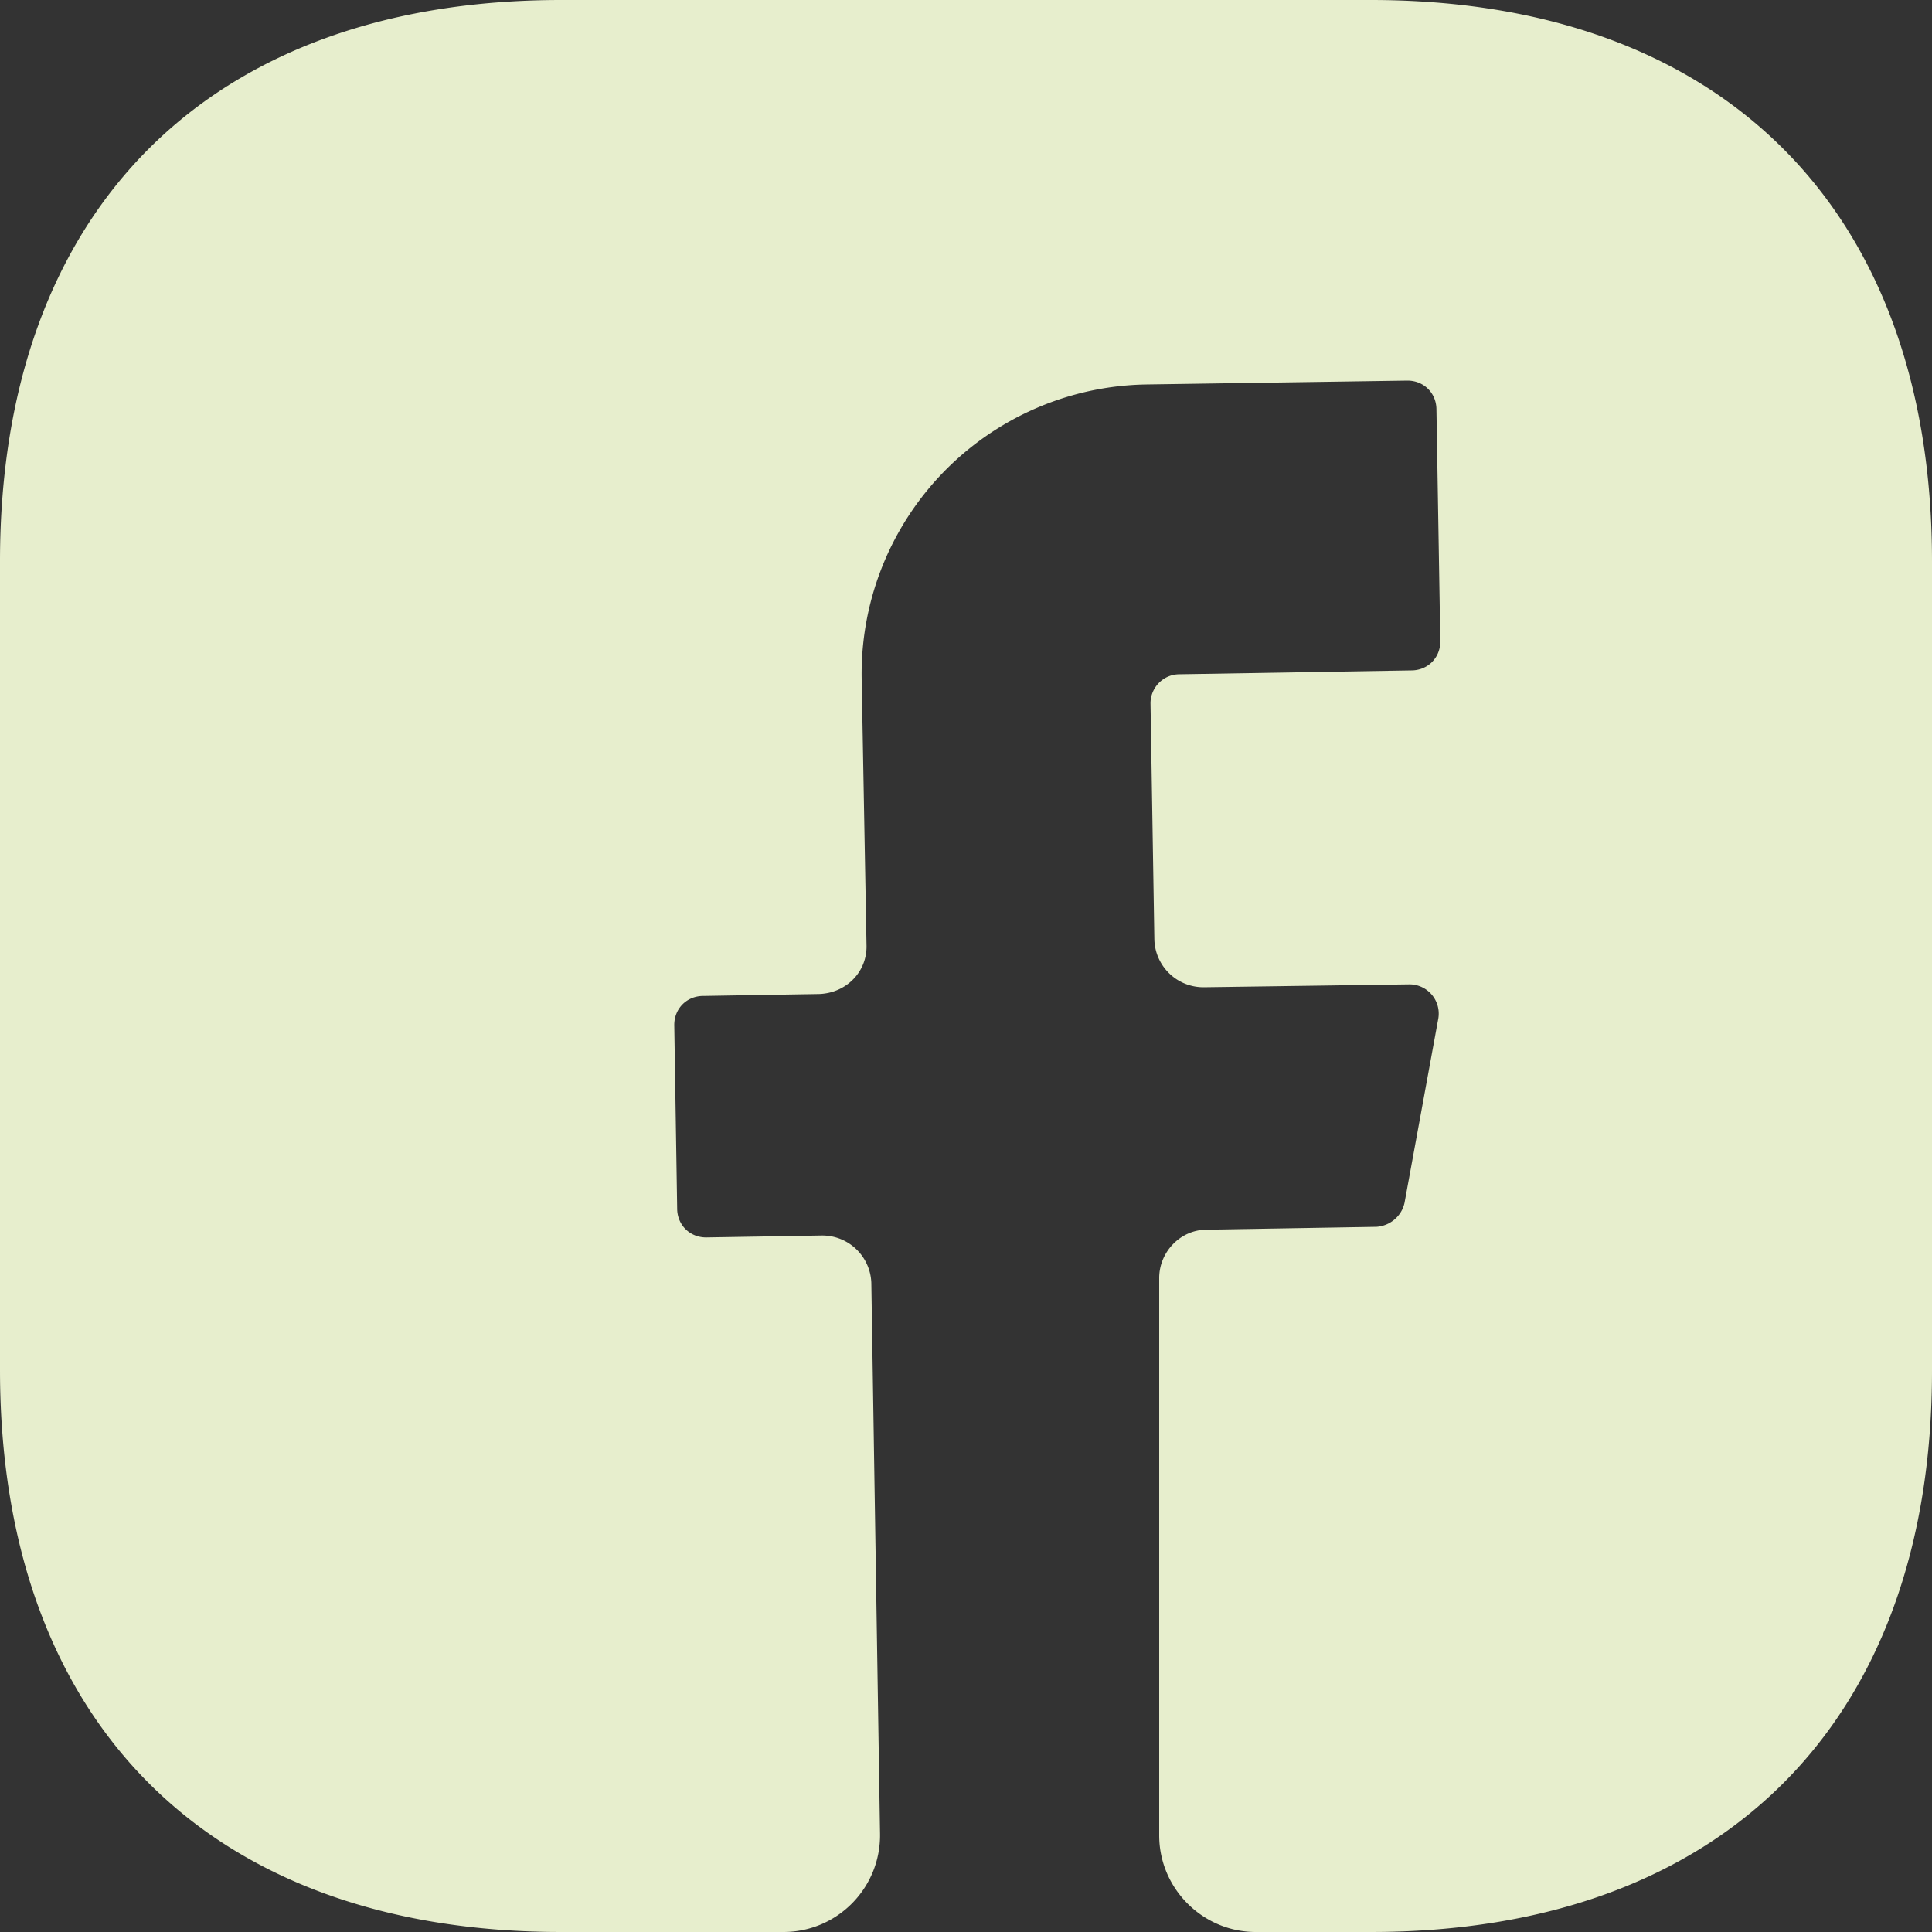 <svg xmlns="http://www.w3.org/2000/svg" width="20" height="20" fill="none"><rect width="100%" height="100%" fill="#333333" stroke="none"/><path fill="#E7EECD" d="M20 14.19c0 3.64-2.17 5.81-5.81 5.81H13c-.55 0-1-.45-1-1v-5.77c0-.27.22-.5.49-.5l1.76-.03c.14-.01.26-.11.29-.25l.35-1.91a.303.303 0 0 0-.3-.35l-2.13.03c-.28 0-.5-.22-.51-.49l-.04-2.45c0-.16.13-.3.3-.3l2.4-.04c.17 0 .3-.13.3-.3l-.04-2.4c0-.17-.13-.3-.3-.3l-2.7.04a2.996 2.996 0 0 0-2.95 3.05l.05 2.75c.01.28-.21.5-.49.51l-1.2.02c-.17 0-.3.13-.3.3l.03 1.9c0 .17.13.3.3.3l1.2-.02c.28 0 .5.22.51.49l.09 5.7c.01.56-.44 1.02-1 1.02h-2.3C2.17 20 0 17.83 0 14.18V5.81C0 2.17 2.17 0 5.81 0h8.38C17.83 0 20 2.17 20 5.81v8.38Z"/></svg>